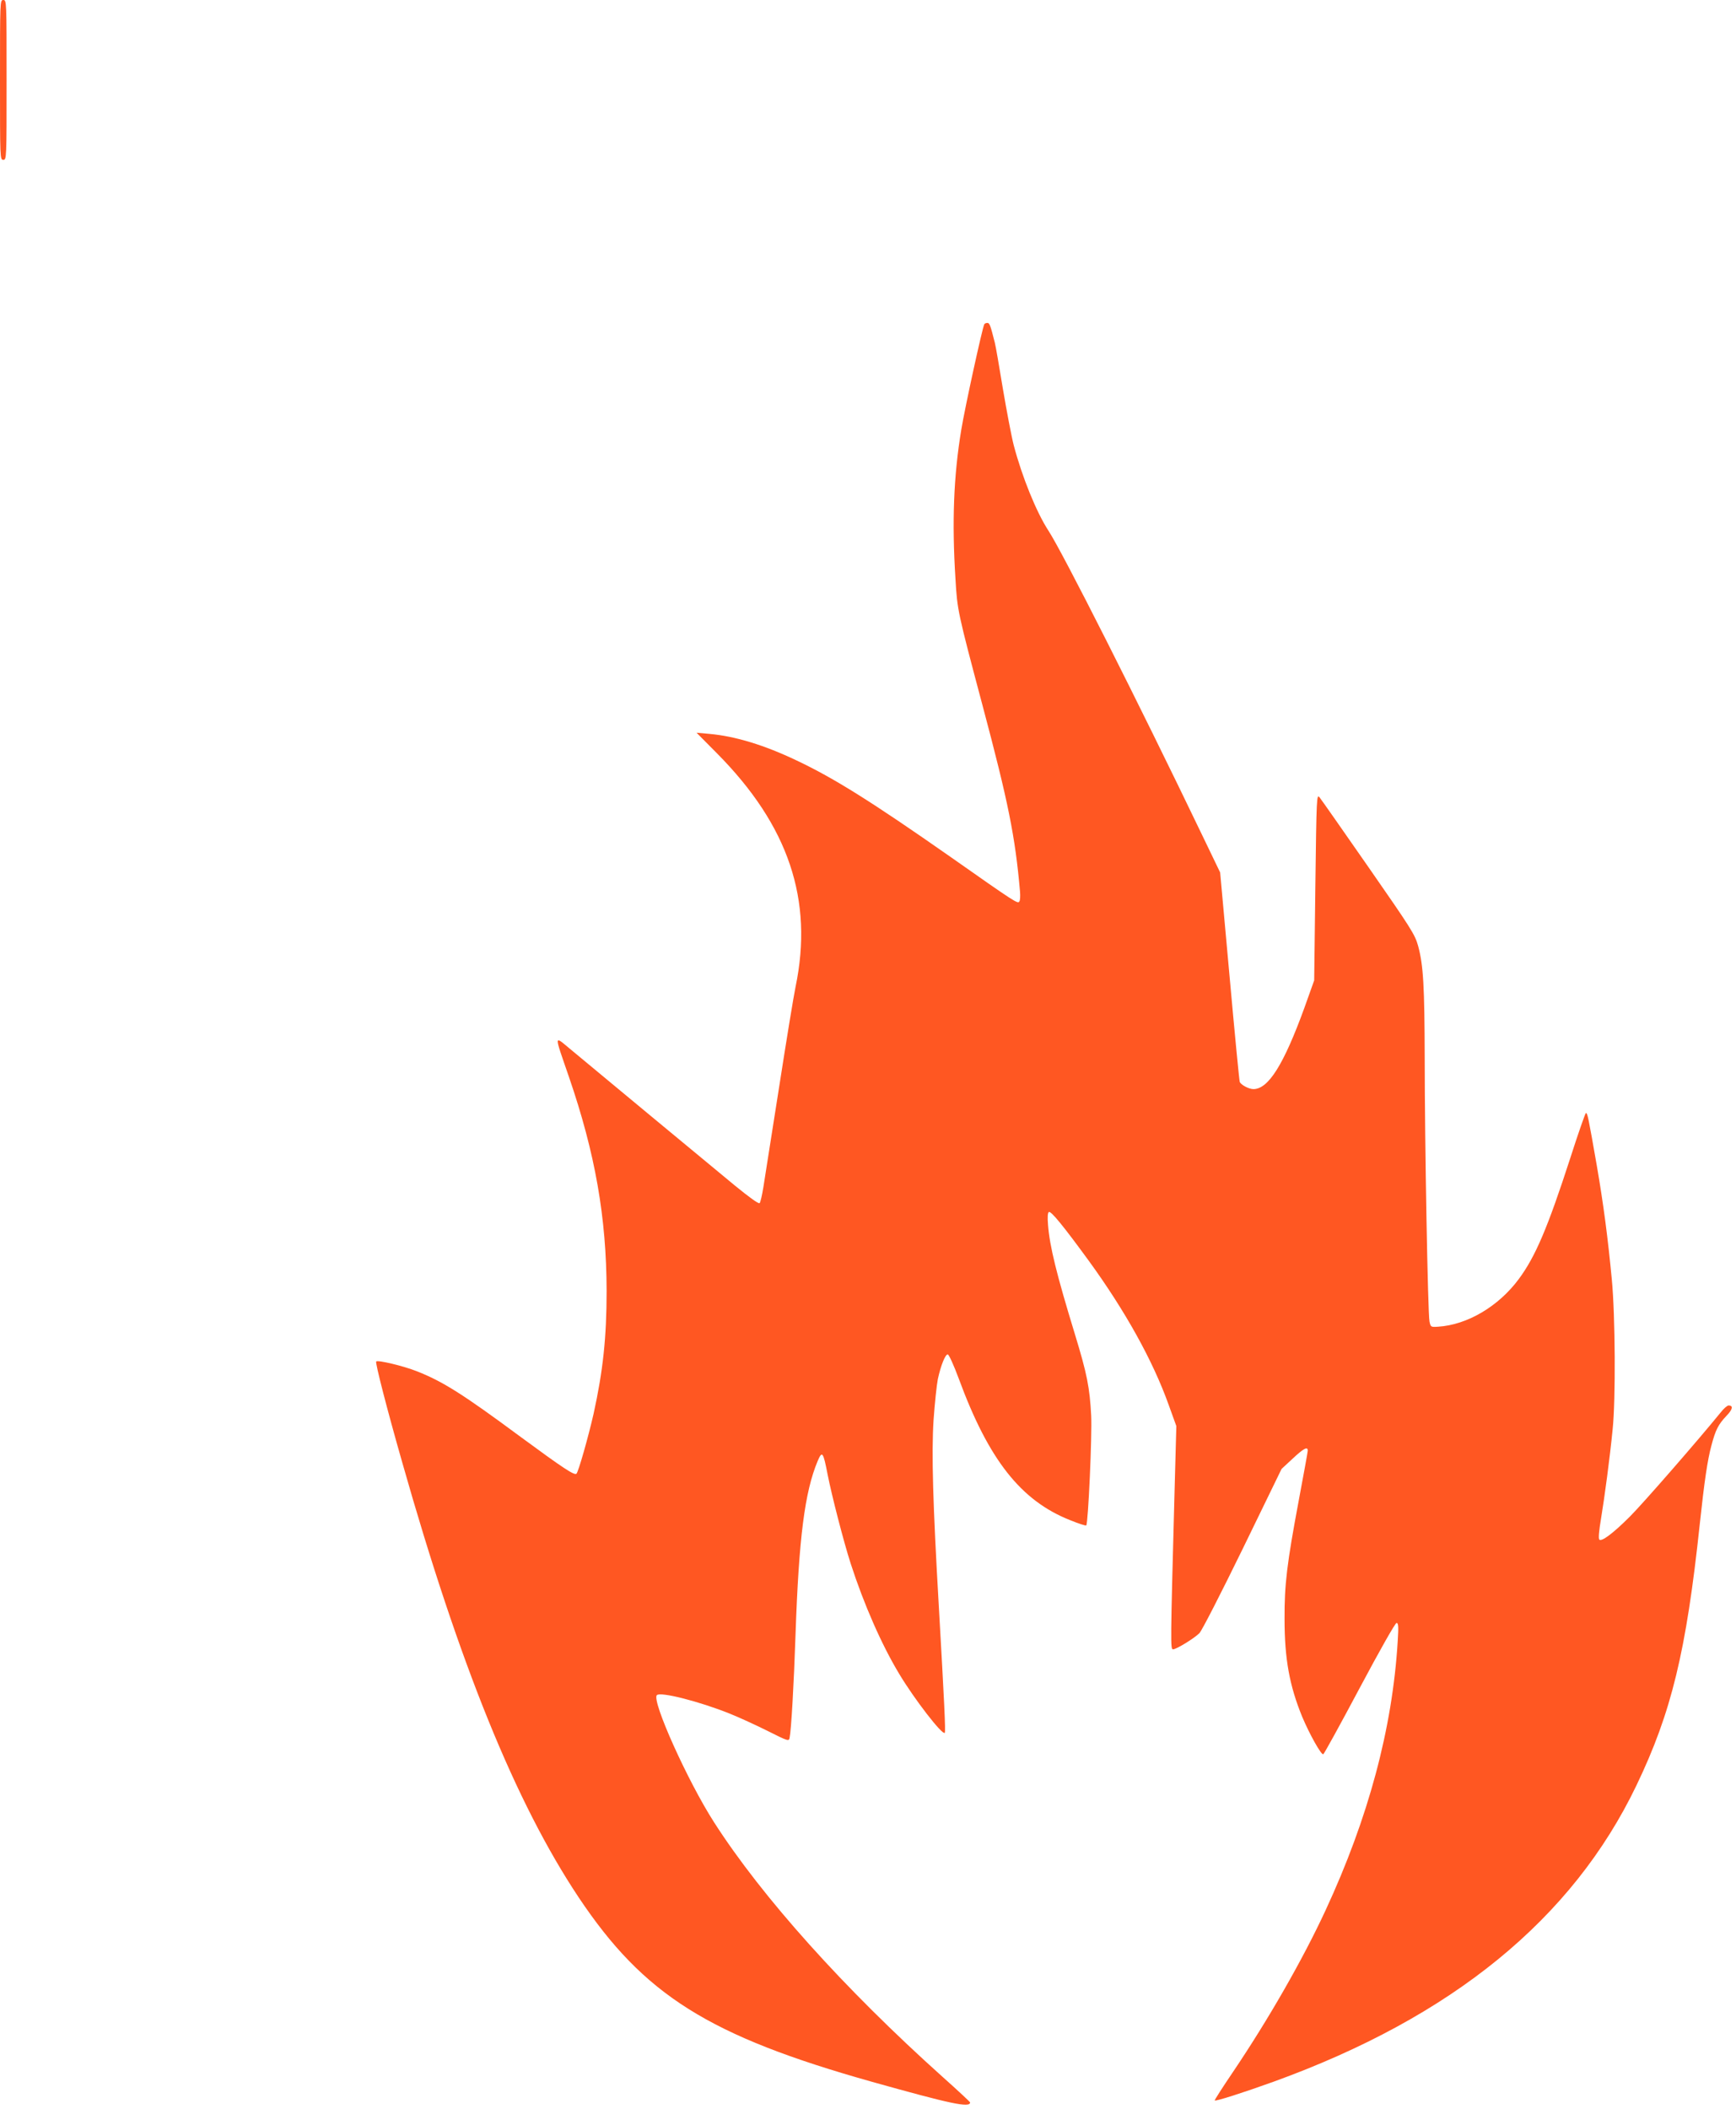 <?xml version="1.0" standalone="no"?>
<!DOCTYPE svg PUBLIC "-//W3C//DTD SVG 20010904//EN"
 "http://www.w3.org/TR/2001/REC-SVG-20010904/DTD/svg10.dtd">
<svg version="1.0" xmlns="http://www.w3.org/2000/svg"
 width="1054pt" height="1280pt" viewBox="0 0 1054 1280"
 preserveAspectRatio="xMidYMid meet">
<g transform="translate(0,1280) scale(0.1,-0.1)"
fill="#ff5722" stroke="none">
<path d="M0 12315 c0 -478 0 -485 20 -485 20 0 20 7 20 485 0 478 0 485 -20
485 -20 0 -20 -7 -20 -485z"/>
<path d="M5976 10832 c-11 -19 -117 -502 -140 -642 -46 -279 -57 -557 -35
-903 11 -191 14 -203 164 -767 157 -589 199 -798 228 -1132 2 -25 1 -52 -4
-59 -9 -16 -22 -8 -419 271 -479 335 -706 477 -932 584 -197 94 -374 148 -531
162 l-78 7 123 -124 c436 -439 588 -891 478 -1419 -11 -52 -56 -327 -100 -610
-45 -283 -87 -555 -95 -604 -8 -49 -18 -93 -23 -98 -6 -6 -65 37 -153 109
-152 125 -855 708 -998 827 -99 82 -98 95 -7 -169 160 -465 228 -854 229
-1300 0 -282 -22 -486 -79 -745 -32 -141 -92 -352 -104 -364 -12 -12 -79 32
-340 224 -350 259 -472 336 -630 398 -81 32 -236 69 -246 59 -7 -6 65 -287
158 -612 348 -1227 688 -2065 1071 -2640 396 -593 790 -841 1782 -1120 478
-134 594 -159 595 -125 0 3 -75 73 -167 155 -597 535 -1097 1092 -1388 1546
-160 249 -380 738 -347 771 22 22 257 -38 442 -112 55 -22 158 -69 230 -105
125 -63 130 -64 134 -42 10 48 26 327 36 627 20 587 56 865 134 1052 28 66 34
57 61 -82 24 -123 97 -407 140 -540 80 -247 188 -493 295 -670 91 -152 261
-372 276 -357 6 6 -3 191 -36 767 -36 622 -45 929 -32 1131 7 101 19 213 26
249 18 83 45 150 60 150 7 0 37 -66 67 -147 181 -492 377 -741 676 -859 51
-21 95 -35 98 -32 12 12 36 549 30 666 -9 171 -25 253 -99 495 -111 363 -153
532 -163 663 -4 47 -2 74 5 78 13 8 90 -87 244 -298 220 -303 387 -603 483
-871 l47 -130 -11 -405 c-25 -928 -25 -950 -9 -950 20 0 128 66 160 98 15 15
132 244 263 512 l236 485 67 62 c66 62 92 76 92 49 0 -7 -25 -144 -55 -304
-71 -379 -87 -508 -86 -717 0 -243 30 -406 107 -594 44 -105 115 -232 128
-228 5 2 104 182 220 400 122 229 217 397 225 397 11 0 13 -20 7 -112 -32
-528 -178 -1072 -438 -1632 -138 -298 -348 -664 -562 -981 -63 -93 -113 -171
-111 -173 6 -6 172 47 358 114 1085 393 1814 988 2203 1799 212 442 302 812
384 1585 28 261 47 390 71 478 25 95 42 127 91 179 38 39 43 63 13 63 -8 0
-29 -18 -47 -41 -138 -170 -479 -561 -553 -634 -102 -102 -171 -153 -185 -139
-6 6 -2 53 10 124 22 133 54 372 71 545 19 179 16 692 -5 910 -24 253 -51 458
-91 690 -51 291 -57 325 -67 319 -4 -3 -47 -125 -94 -272 -137 -423 -212 -599
-313 -735 -123 -166 -313 -278 -490 -289 -44 -3 -45 -2 -52 32 -10 47 -29
1087 -29 1595 -1 439 -8 566 -40 684 -19 69 -42 105 -300 476 -154 221 -288
413 -298 425 -18 23 -19 10 -26 -544 l-7 -566 -60 -168 c-125 -343 -218 -492
-309 -492 -28 0 -76 26 -83 44 -3 8 -31 297 -62 643 l-57 628 -106 220 c-392
816 -851 1724 -937 1855 -73 112 -160 327 -210 517 -14 54 -43 208 -66 343
-22 135 -44 261 -49 280 -27 107 -32 120 -45 120 -8 0 -16 -3 -19 -8z"/>
</g>
</svg>
